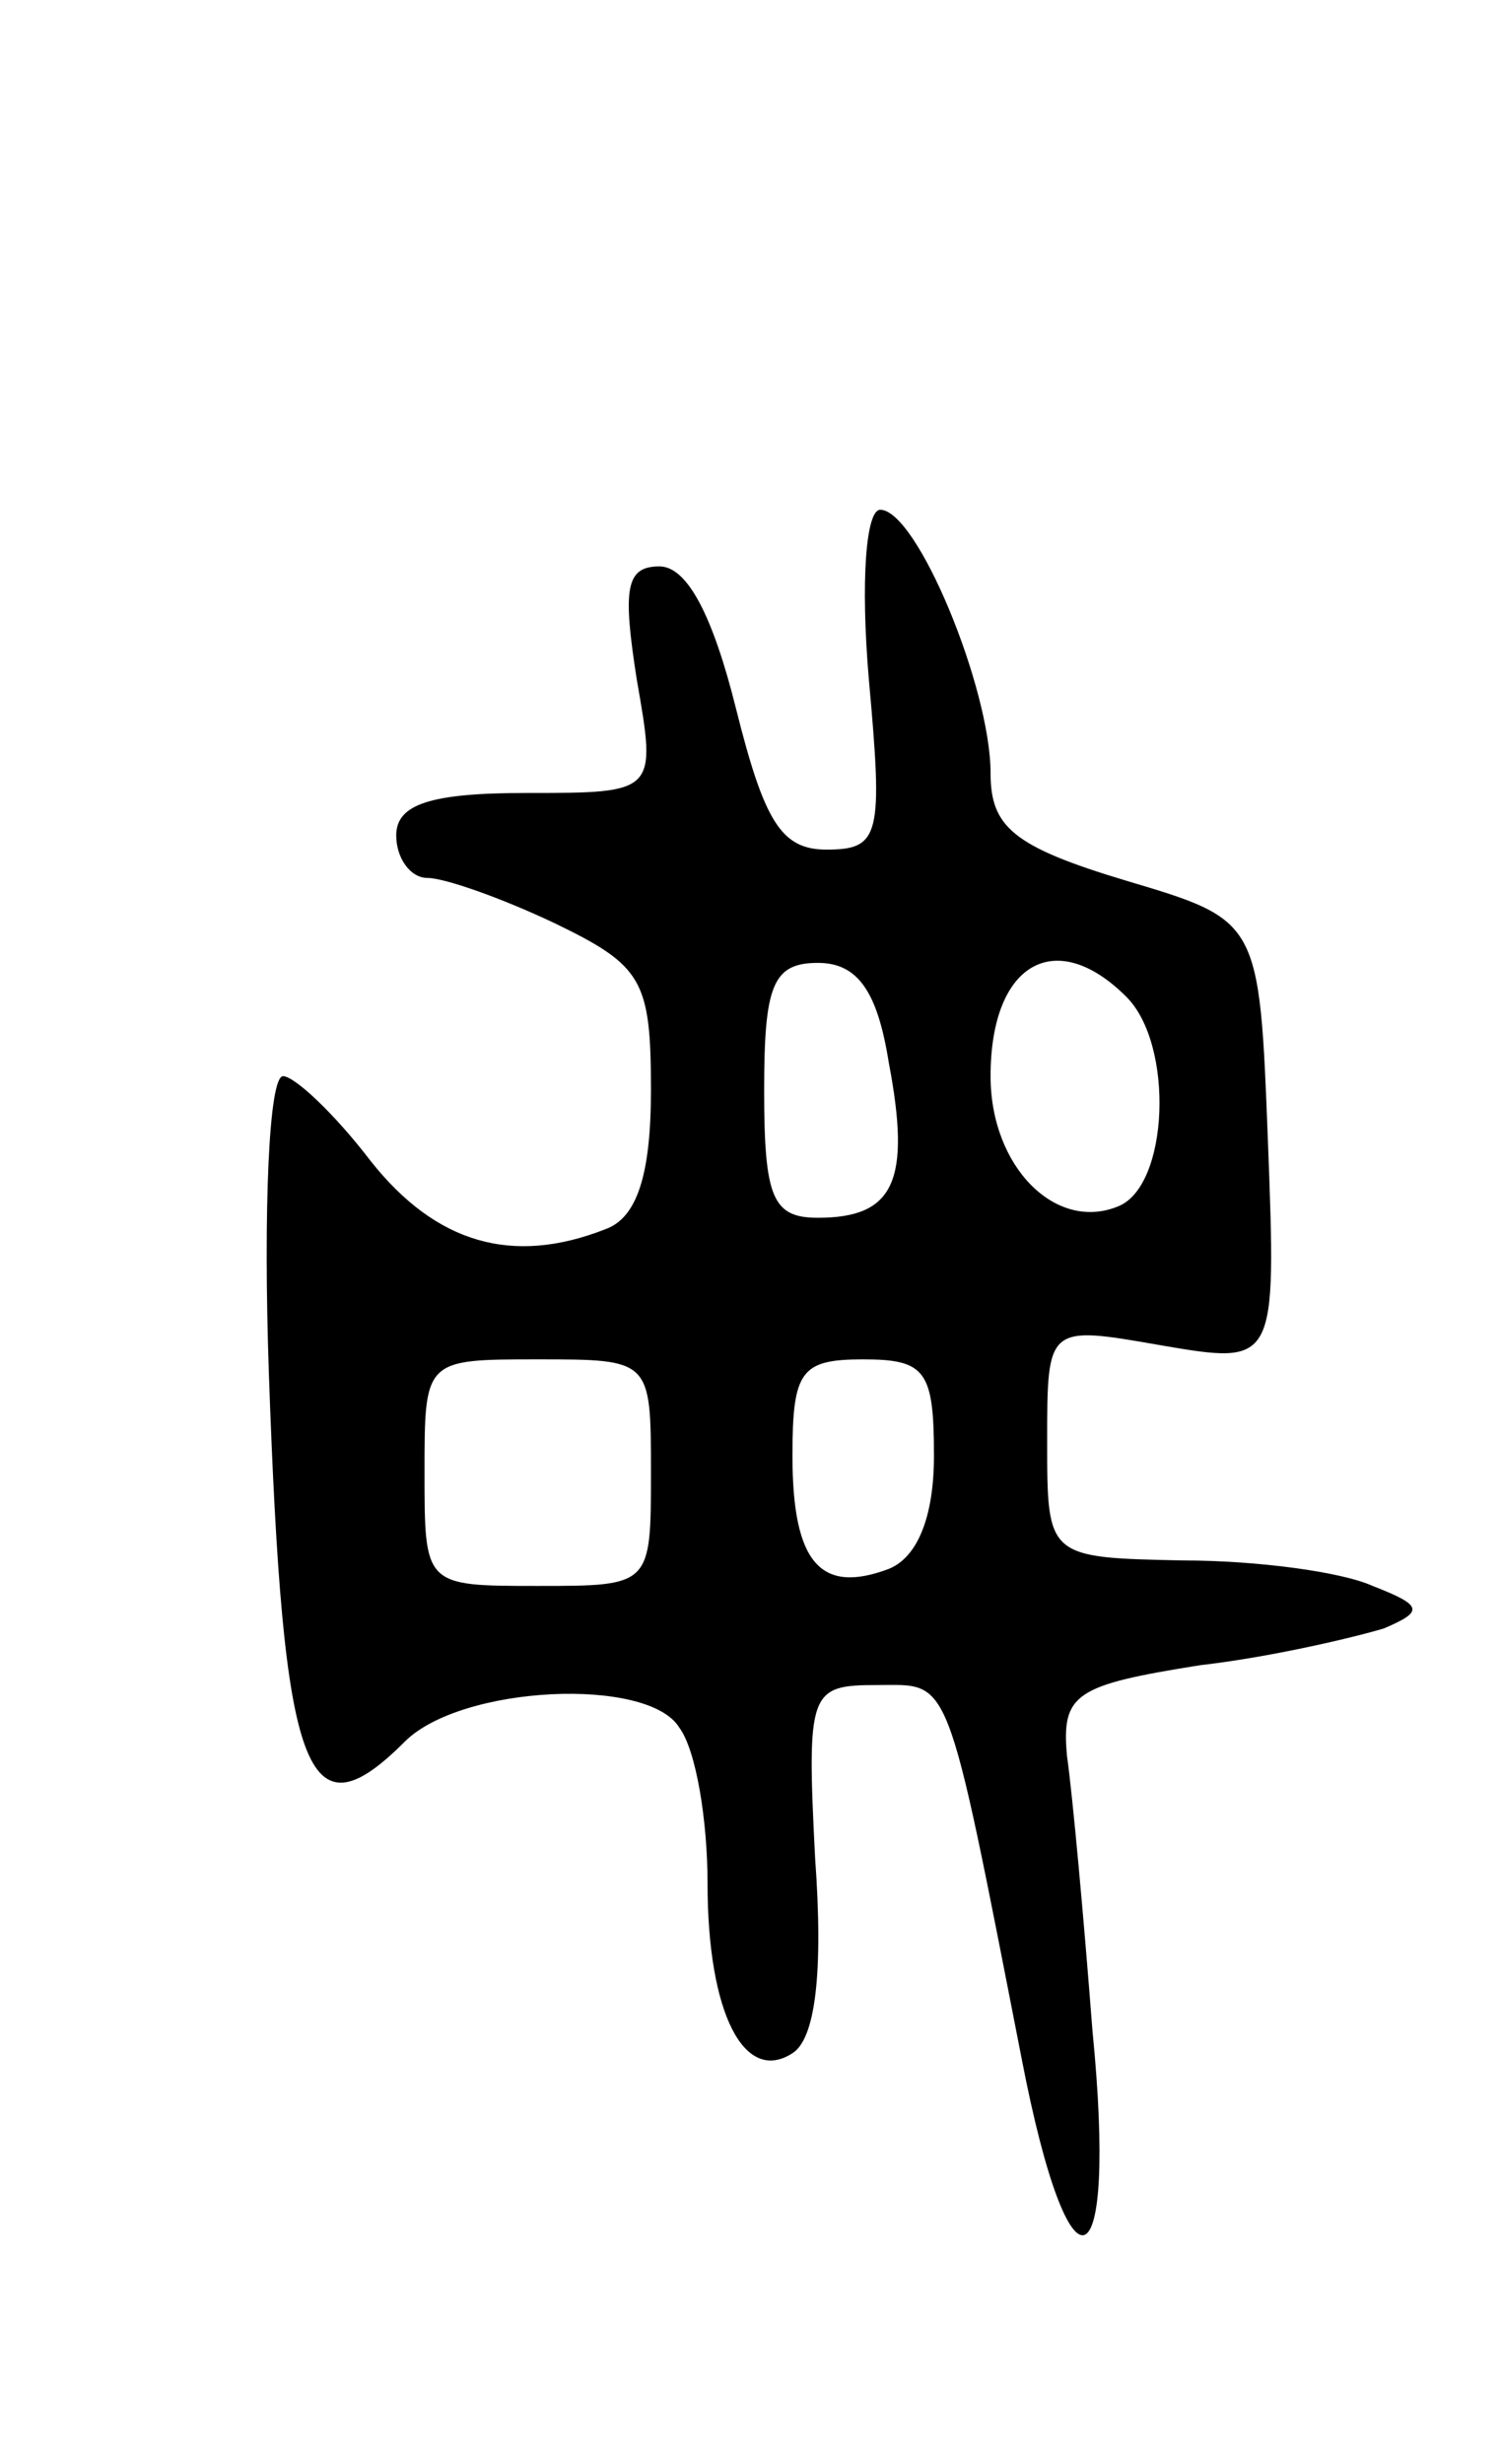 <svg version="1.0" xmlns="http://www.w3.org/2000/svg" width="53" height="87" viewBox="0 0 53 87" ><g transform="translate(0,87) scale(0.1,-0.1)" ><path d="M307 630 c5 -55 4 -60 -15 -60 -16 0 -22 10 -32 50 -8 32 -17 50 -27 50 -12 0 -13 -8 -8 -40 7 -40 7 -40 -39 -40 -34 0 -46 -4 -46 -15 0 -8 5 -15 11 -15 6 0 26 -7 45 -16 31 -15 34 -20 34 -59 0 -30 -5 -45 -16 -49 -33 -13 -60 -5 -83 24 -13 17 -27 30 -31 30 -5 0 -7 -47 -5 -105 5 -142 13 -165 48 -130 20 20 86 23 97 5 6 -8 10 -33 10 -55 0 -46 13 -71 30 -60 8 5 11 28 8 69 -3 59 -2 61 22 61 26 0 24 6 51 -132 17 -88 34 -81 25 10 -3 39 -7 83 -9 97 -2 22 3 25 47 32 26 3 55 10 65 13 14 6 14 8 -4 15 -11 5 -41 9 -67 9 -48 1 -48 1 -48 42 0 41 0 41 40 34 41 -7 41 -7 38 72 -3 78 -3 78 -50 92 -40 12 -48 19 -48 38 0 30 -26 93 -39 93 -5 0 -7 -25 -4 -60z m7 -135 c8 -42 2 -55 -25 -55 -16 0 -19 7 -19 45 0 37 3 45 19 45 14 0 21 -10 25 -35z m84 23 c17 -17 15 -67 -3 -74 -22 -9 -45 14 -45 46 0 40 23 53 48 28z m-168 -168 c0 -40 0 -40 -40 -40 -40 0 -40 0 -40 40 0 40 0 40 40 40 40 0 40 0 40 -40z m100 6 c0 -22 -6 -36 -16 -40 -24 -9 -34 2 -34 40 0 30 3 34 25 34 22 0 25 -4 25 -34z"/></g></svg> 
